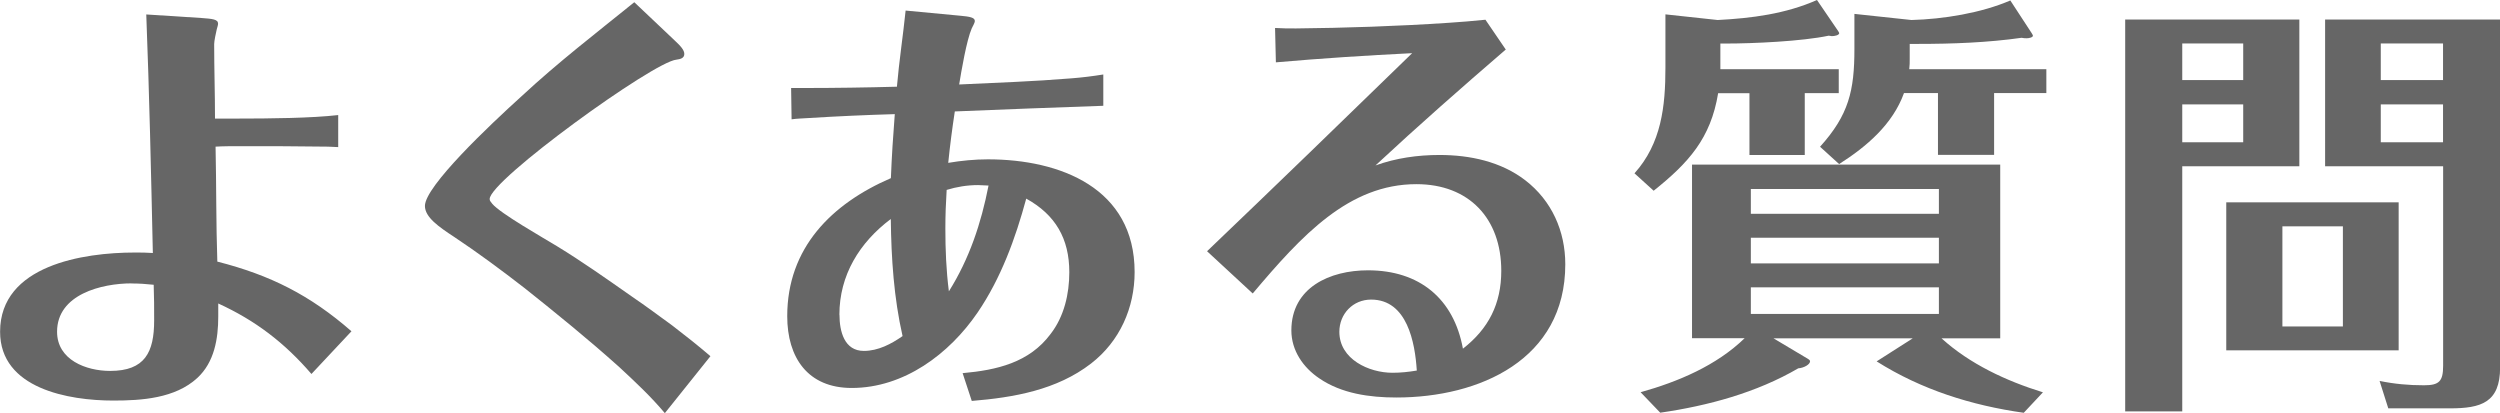 <?xml version="1.0" encoding="UTF-8"?>
<svg id="_レイヤー_2" data-name="レイヤー 2" xmlns="http://www.w3.org/2000/svg" viewBox="0 0 269.87 44.6">
  <defs>
    <style>
      .cls-1 {
        isolation: isolate;
      }

      .cls-2 {
        fill: #666;
        stroke-width: 0px;
      }
    </style>
  </defs>
  <g id="TOP">
    <g id="_よくある質問" data-name="よくある質問" class="cls-1">
      <g class="cls-1">
        <path class="cls-2" d="m36.52,15.88c-.38,0-.75-.05-1.13-.05-3.2-.05-6.34-.05-9.54-.05-.85,0-1.74,0-2.58.05.09,4.14.05,8.27.19,12.41,5.73,1.46,10.01,3.62,14.48,7.52l-4.32,4.61c-2.91-3.38-6.06-5.78-10.06-7.61v1.41c0,2.4-.42,4.93-2.26,6.63-2.4,2.21-6.02,2.44-9.07,2.44-4.79,0-12.22-1.27-12.22-7.43,0-7.19,9.02-8.55,14.52-8.55.66,0,1.32,0,1.97.05-.19-8.6-.38-17.2-.71-25.75l5.92.38c1.22.09,1.83.14,1.83.61,0,.19-.09.38-.14.61-.09.38-.28,1.27-.28,1.6,0,2.68.09,5.36.09,8.04h2.3c3.71,0,8.13-.05,11-.38v3.48Zm-22.32,14.71c-3.2,0-8.04,1.17-8.04,5.22,0,3.05,3.15,4.23,5.73,4.23,3.76,0,4.75-2.02,4.75-5.45,0-1.27,0-2.58-.05-3.85-.8-.09-1.6-.14-2.4-.14Z"/>
        <path class="cls-2" d="m71.77,44.6c-1.5-1.79-3.2-3.38-4.93-4.98-3.29-2.96-6.77-5.78-10.25-8.55-2.49-1.93-5.03-3.81-7.57-5.5-1.65-1.08-3.15-2.12-3.15-3.34,0-2.12,7-8.74,10.43-11.84,3.95-3.67,8.04-6.81,12.17-10.15l4.32,4.09c.71.66,1.08,1.08,1.08,1.5,0,.47-.47.56-.85.61-2.49.23-20.16,13.02-20.16,15.04,0,.19.09.28.28.52.85,1.03,5.5,3.67,6.96,4.56,2.77,1.69,5.5,3.62,8.18,5.5,1.46.99,2.91,2.07,4.32,3.1,1.41,1.08,2.77,2.16,4.09,3.29l-4.93,6.16Z"/>
        <path class="cls-2" d="m103.92,40.28c3.67-.33,7.19-1.13,9.49-4.23,1.46-1.88,2.02-4.32,2.02-6.67,0-3.62-1.5-6.2-4.65-7.94-1.17,4.32-2.73,8.6-5.26,12.31-3.05,4.46-7.94,8.13-13.58,8.13-4.75,0-6.96-3.29-6.96-7.75,0-7.38,4.79-12.13,11.19-14.9.09-2.3.24-4.61.42-6.91-3.1.09-6.2.23-9.26.42-.66.05-1.27.05-1.88.14l-.05-3.38h1.41c3.34,0,6.67-.05,10.01-.14.24-2.77.66-5.5.94-8.22l5.92.56c.99.09,1.55.19,1.55.56,0,.23-.23.56-.33.8-.56,1.27-1.13,4.65-1.36,6.06,4.04-.19,8.08-.33,12.08-.66,1.17-.09,2.3-.23,3.48-.42v3.38c-5.31.19-10.67.38-16.03.61-.28,1.83-.52,3.67-.71,5.55,1.41-.24,2.87-.38,4.28-.38,7.8,0,15.84,3.1,15.84,12.17,0,3.85-1.6,7.47-4.7,9.87-3.71,2.87-8.37,3.67-12.88,4.04l-.99-3.01Zm-13.3-6.3c0,1.79.52,3.9,2.63,3.9,1.55,0,2.96-.75,4.18-1.6-.94-4.14-1.22-8.37-1.27-12.64-3.38,2.54-5.55,6.06-5.55,10.34Zm14.95-14c-1.17,0-2.3.19-3.38.52-.09,1.41-.14,2.77-.14,4.18,0,2.26.09,4.51.38,6.77,2.21-3.52,3.48-7.33,4.28-11.42-.38,0-.75-.05-1.13-.05Z"/>
        <path class="cls-2" d="m162.53,5.36c-4.75,4.09-9.45,8.22-14.05,12.5,2.21-.8,4.56-1.13,6.91-1.13,3.29,0,6.63.71,9.26,2.73,2.87,2.21,4.32,5.5,4.32,9.07,0,10.29-9.26,14.38-18.24,14.38-2.87,0-5.92-.42-8.32-2.07-1.74-1.17-3.01-3.01-3.01-5.17,0-4.65,4.18-6.49,8.27-6.49,5.55,0,9.26,3.05,10.25,8.46,2.77-2.16,4.14-4.84,4.14-8.41,0-5.64-3.48-9.35-9.16-9.35-7.28,0-12.36,5.5-17.67,11.8l-4.93-4.56c7.43-7.1,14.8-14.24,22.14-21.38-4.89.24-9.82.56-14.71.99l-.09-3.71c.75.05,1.5.05,2.26.05,5.17-.05,11-.24,16.5-.61,1.32-.09,2.63-.19,3.95-.33l2.21,3.24Zm-14.52,26.98c-1.97,0-3.43,1.55-3.43,3.48,0,2.96,3.2,4.42,5.73,4.42.89,0,1.74-.09,2.63-.24-.19-3.01-1.03-7.66-4.93-7.66Z"/>
        <path class="cls-2" d="m194.82,16.73h-5.97v-6.67h-3.38c-.8,4.89-3.2,7.52-6.96,10.53l-2.07-1.88c2.91-3.24,3.34-7.24,3.34-11.42V1.55l5.64.61c3.67-.19,7.33-.66,10.72-2.16l2.21,3.24c.09.14.19.28.19.33,0,.24-.52.33-.8.33-.09,0-.24-.05-.33-.05-2.87.61-8.13.85-11.14.85h-.56v2.77h12.78v2.58h-3.67v6.67Zm-12.17,19.79v-18.75h33.27v18.75h-6.34c3.05,2.77,7,4.61,10.95,5.83l-2.07,2.21c-5.64-.8-11.04-2.49-15.88-5.55l3.9-2.49h-15.04l3.71,2.21c.24.14.24.23.24.28,0,.33-.66.71-1.27.75-4.51,2.63-9.73,4.04-14.9,4.79l-2.12-2.21c4.04-1.13,8.18-2.87,11.23-5.83h-5.69Zm26.65-13.44v-2.68h-20.3v2.68h20.3Zm-20.3,2.58v2.77h20.3v-2.77h-20.3Zm0,5.36v2.87h20.3v-2.87h-20.3Zm9.54-13.3l-2.07-1.88c3.1-3.43,3.71-6.06,3.71-10.53V1.5l6.16.66c3.43-.09,7.52-.75,10.67-2.11l2.3,3.52c.09.14.14.24.14.28,0,.19-.42.28-.66.28-.19,0-.33,0-.56-.05-3.67.52-7.47.66-11.19.66h-.89v1.6c0,.38,0,.75-.05,1.13h14.8v2.58h-5.64v6.67h-6.06v-6.67h-3.67c-1.22,3.38-4.04,5.78-7,7.66Z"/>
        <path class="cls-2" d="m248.21,2.11v15.84h-12.64v26.46h-6.16V2.11h18.8Zm-6.06,2.58h-6.58v3.95h6.58v-3.95Zm-6.58,6.58v4.09h6.58v-4.09h-6.58Zm23.36,26.55h-18.61v-15.98h18.61v15.98Zm-12.55-13.39v10.81h6.53v-10.81h-6.53Zm23.5-22.32v37.55c0,3.81-2.07,4.42-5.4,4.42h-6.67l-.94-2.96c1.6.33,3.15.47,4.79.47s2.07-.42,2.07-2.11v-21.53h-12.74V2.11h18.89Zm-6.16,2.58h-6.72v3.95h6.72v-3.95Zm-6.72,6.58v4.09h6.72v-4.09h-6.72Z"/>
      </g>
    </g>
  </g>
</svg>